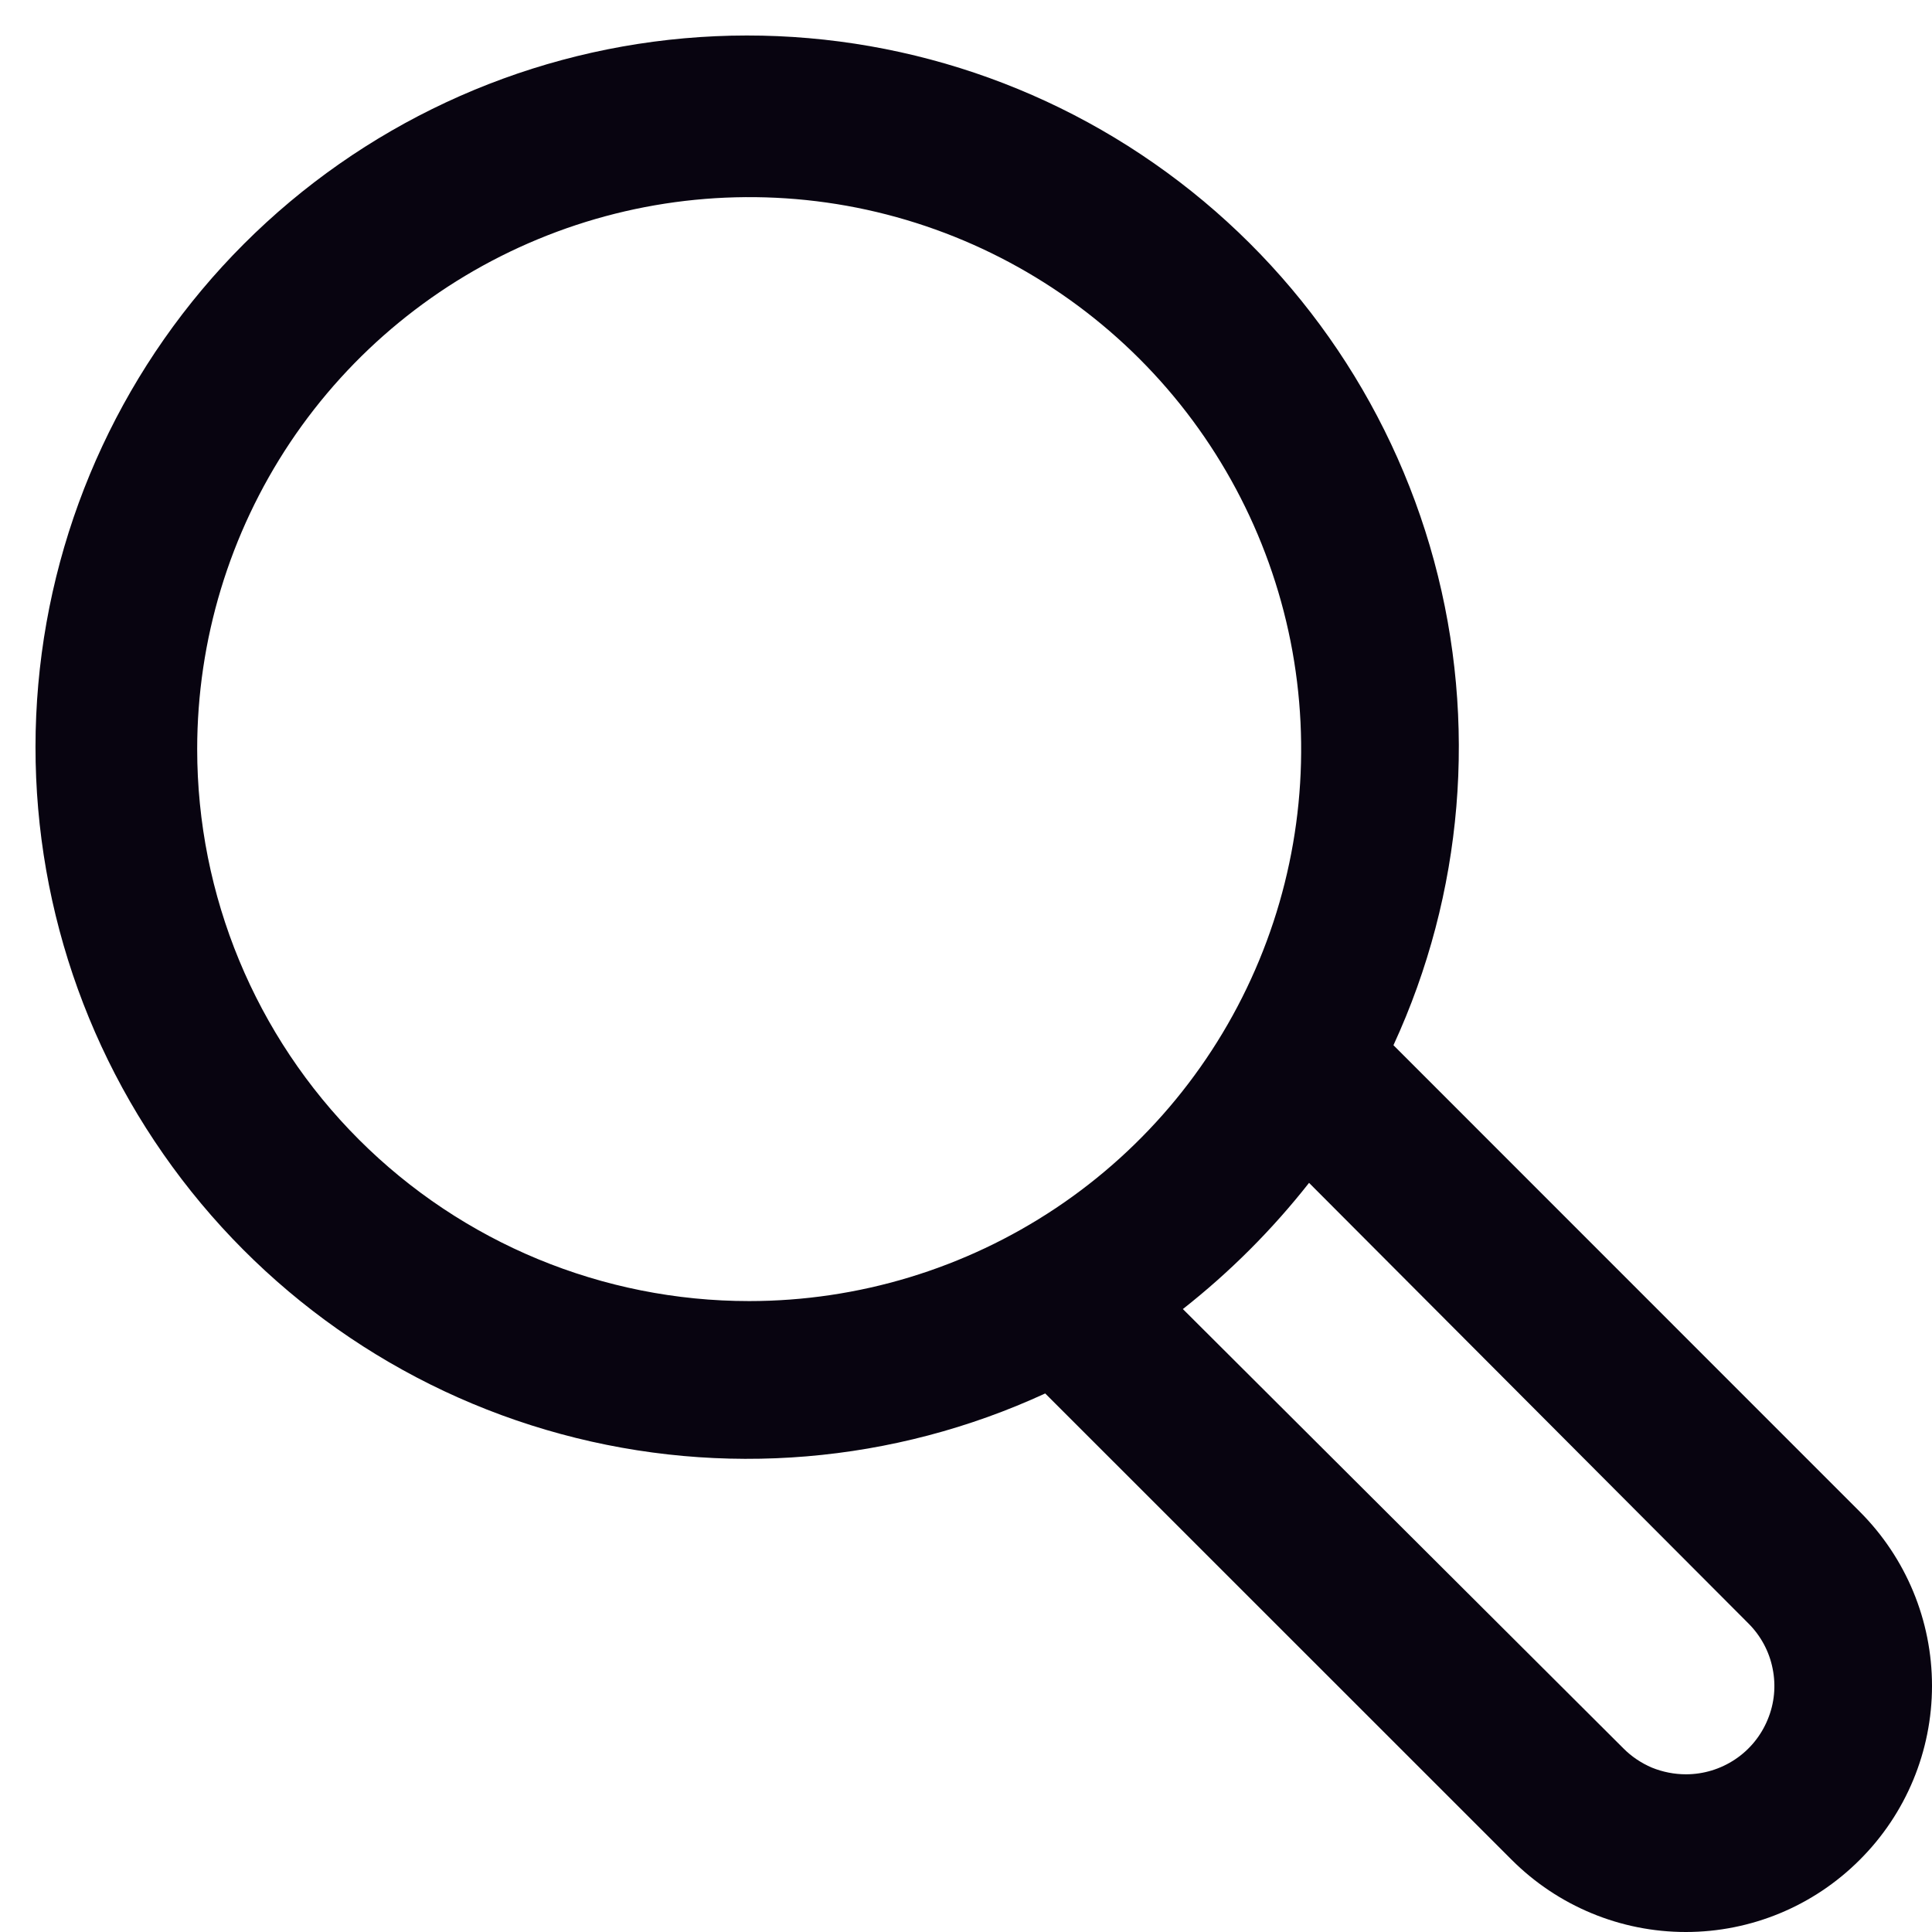 <svg width="16" height="16" viewBox="0 0 16 16" fill="none" xmlns="http://www.w3.org/2000/svg">
<path d="M11.54 8.656C12.119 7.4 12.238 5.98 11.876 4.644C11.514 3.309 10.693 2.144 9.558 1.353C8.423 0.561 7.046 0.195 5.668 0.317C4.29 0.439 2.998 1.042 2.02 2.02C1.042 2.998 0.439 4.29 0.317 5.668C0.195 7.046 0.561 8.423 1.353 9.558C2.144 10.693 3.309 11.514 4.645 11.876C5.98 12.238 7.4 12.119 8.656 11.54L12.519 15.402C12.902 15.785 13.42 16 13.961 16C14.502 16 15.02 15.785 15.402 15.402C15.785 15.02 16 14.502 16 13.961C16 13.42 15.785 12.902 15.402 12.519L11.54 8.656ZM1.633 6.204C1.633 5.3 1.901 4.416 2.403 3.664C2.905 2.913 3.619 2.327 4.455 1.981C5.29 1.635 6.209 1.544 7.096 1.72C7.983 1.897 8.797 2.332 9.437 2.972C10.076 3.611 10.511 4.425 10.688 5.312C10.864 6.199 10.774 7.118 10.428 7.953C10.082 8.789 9.496 9.503 8.744 10.005C7.992 10.507 7.108 10.775 6.204 10.775C4.992 10.775 3.829 10.294 2.972 9.437C2.114 8.579 1.633 7.416 1.633 6.204ZM13.963 14.694C13.866 14.694 13.77 14.675 13.681 14.639C13.592 14.601 13.511 14.547 13.443 14.478L9.796 10.841C10.185 10.535 10.535 10.185 10.841 9.796L14.478 13.443C14.581 13.545 14.652 13.676 14.68 13.818C14.709 13.96 14.695 14.107 14.639 14.241C14.584 14.375 14.49 14.49 14.37 14.57C14.249 14.651 14.107 14.694 13.963 14.694Z" fill="#080410"/>
</svg>
